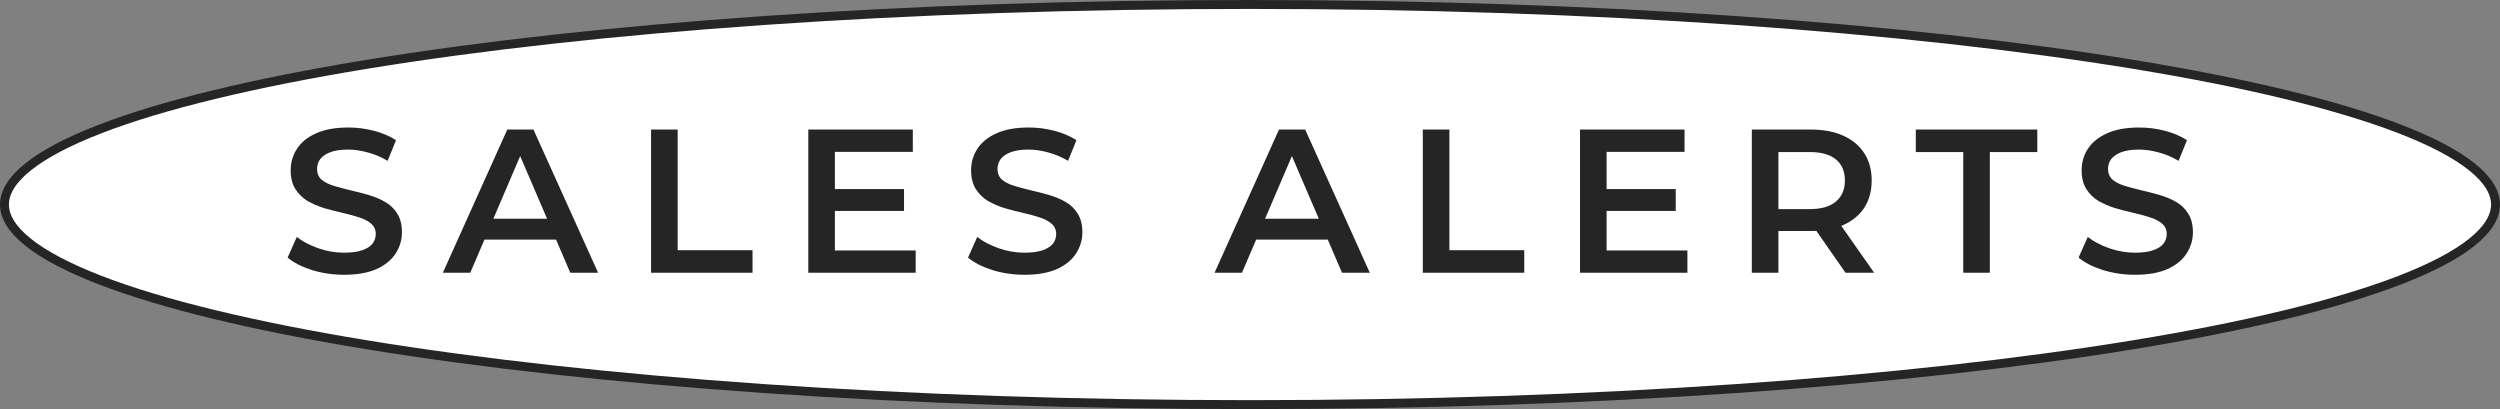 <svg width="220" height="36" viewBox="0 0 220 36" fill="none" xmlns="http://www.w3.org/2000/svg">
<rect x="0" y="0" width="220" height="36" fill="#808080" stroke="none"/>
<path d="M110 0.393C140.361 0.393 167.839 2.407 187.719 5.66C197.661 7.287 205.685 9.221 211.214 11.36C213.98 12.431 216.099 13.543 217.52 14.679C218.946 15.819 219.607 16.932 219.607 18C219.607 19.068 218.946 20.181 217.52 21.321C216.099 22.457 213.98 23.569 211.214 24.64C205.685 26.779 197.661 28.713 187.719 30.34C167.839 33.593 140.361 35.607 110 35.607C79.639 35.607 52.161 33.593 32.281 30.34C22.339 28.713 14.315 26.779 8.786 24.64C6.02 23.569 3.901 22.457 2.48 21.321C1.054 20.181 0.393 19.068 0.393 18C0.393 16.932 1.054 15.819 2.48 14.679C3.901 13.543 6.02 12.431 8.786 11.36C14.315 9.221 22.339 7.287 32.281 5.66C52.161 2.407 79.639 0.393 110 0.393Z" fill="white" stroke="#252525" stroke-width="0.786"/>
<path d="M30.278 24.18C29.294 24.18 28.352 24.042 27.452 23.766C26.552 23.478 25.838 23.112 25.31 22.668L26.12 20.85C26.624 21.246 27.248 21.576 27.992 21.84C28.736 22.104 29.498 22.236 30.278 22.236C30.938 22.236 31.472 22.164 31.88 22.02C32.288 21.876 32.588 21.684 32.78 21.444C32.972 21.192 33.068 20.91 33.068 20.598C33.068 20.214 32.93 19.908 32.654 19.68C32.378 19.44 32.018 19.254 31.574 19.122C31.142 18.978 30.656 18.846 30.116 18.726C29.588 18.606 29.054 18.468 28.514 18.312C27.986 18.144 27.5 17.934 27.056 17.682C26.624 17.418 26.27 17.07 25.994 16.638C25.718 16.206 25.58 15.654 25.58 14.982C25.58 14.298 25.76 13.674 26.12 13.11C26.492 12.534 27.05 12.078 27.794 11.742C28.55 11.394 29.504 11.22 30.656 11.22C31.412 11.22 32.162 11.316 32.906 11.508C33.65 11.7 34.298 11.976 34.85 12.336L34.112 14.154C33.548 13.818 32.966 13.572 32.366 13.416C31.766 13.248 31.19 13.164 30.638 13.164C29.99 13.164 29.462 13.242 29.054 13.398C28.658 13.554 28.364 13.758 28.172 14.01C27.992 14.262 27.902 14.55 27.902 14.874C27.902 15.258 28.034 15.57 28.298 15.81C28.574 16.038 28.928 16.218 29.36 16.35C29.804 16.482 30.296 16.614 30.836 16.746C31.376 16.866 31.91 17.004 32.438 17.16C32.978 17.316 33.464 17.52 33.896 17.772C34.34 18.024 34.694 18.366 34.958 18.798C35.234 19.23 35.372 19.776 35.372 20.436C35.372 21.108 35.186 21.732 34.814 22.308C34.454 22.872 33.896 23.328 33.14 23.676C32.384 24.012 31.43 24.18 30.278 24.18ZM38.971 24L44.641 11.4H46.944L52.633 24H50.184L45.306 12.642H46.242L41.383 24H38.971ZM41.581 21.084L42.211 19.248H49.014L49.645 21.084H41.581ZM57.295 24V11.4H59.635V22.02H66.223V24H57.295ZM73.29 16.638H79.554V18.564H73.29V16.638ZM73.47 22.038H80.58V24H71.13V11.4H80.328V13.362H73.47V22.038ZM90.155 24.18C89.171 24.18 88.229 24.042 87.329 23.766C86.429 23.478 85.715 23.112 85.187 22.668L85.997 20.85C86.501 21.246 87.125 21.576 87.869 21.84C88.613 22.104 89.375 22.236 90.155 22.236C90.815 22.236 91.349 22.164 91.757 22.02C92.165 21.876 92.465 21.684 92.657 21.444C92.849 21.192 92.945 20.91 92.945 20.598C92.945 20.214 92.807 19.908 92.531 19.68C92.255 19.44 91.895 19.254 91.451 19.122C91.019 18.978 90.533 18.846 89.993 18.726C89.465 18.606 88.931 18.468 88.391 18.312C87.863 18.144 87.377 17.934 86.933 17.682C86.501 17.418 86.147 17.07 85.871 16.638C85.595 16.206 85.457 15.654 85.457 14.982C85.457 14.298 85.637 13.674 85.997 13.11C86.369 12.534 86.927 12.078 87.671 11.742C88.427 11.394 89.381 11.22 90.533 11.22C91.289 11.22 92.039 11.316 92.783 11.508C93.527 11.7 94.175 11.976 94.727 12.336L93.989 14.154C93.425 13.818 92.843 13.572 92.243 13.416C91.643 13.248 91.067 13.164 90.515 13.164C89.867 13.164 89.339 13.242 88.931 13.398C88.535 13.554 88.241 13.758 88.049 14.01C87.869 14.262 87.779 14.55 87.779 14.874C87.779 15.258 87.911 15.57 88.175 15.81C88.451 16.038 88.805 16.218 89.237 16.35C89.681 16.482 90.173 16.614 90.713 16.746C91.253 16.866 91.787 17.004 92.315 17.16C92.855 17.316 93.341 17.52 93.773 17.772C94.217 18.024 94.571 18.366 94.835 18.798C95.111 19.23 95.249 19.776 95.249 20.436C95.249 21.108 95.063 21.732 94.691 22.308C94.331 22.872 93.773 23.328 93.017 23.676C92.261 24.012 91.307 24.18 90.155 24.18ZM106.882 24L112.552 11.4H114.856L120.544 24H118.096L113.218 12.642H114.154L109.294 24H106.882ZM109.492 21.084L110.122 19.248H116.926L117.556 21.084H109.492ZM125.206 24V11.4H127.546V22.02H134.134V24H125.206ZM141.202 16.638H147.466V18.564H141.202V16.638ZM141.382 22.038H148.492V24H139.042V11.4H148.24V13.362H141.382V22.038ZM154.16 24V11.4H159.344C160.46 11.4 161.414 11.58 162.206 11.94C163.01 12.3 163.628 12.816 164.06 13.488C164.492 14.16 164.708 14.958 164.708 15.882C164.708 16.806 164.492 17.604 164.06 18.276C163.628 18.936 163.01 19.446 162.206 19.806C161.414 20.154 160.46 20.328 159.344 20.328H155.456L156.5 19.266V24H154.16ZM162.404 24L159.218 19.428H161.72L164.924 24H162.404ZM156.5 19.518L155.456 18.402H159.236C160.268 18.402 161.042 18.18 161.558 17.736C162.086 17.292 162.35 16.674 162.35 15.882C162.35 15.078 162.086 14.46 161.558 14.028C161.042 13.596 160.268 13.38 159.236 13.38H155.456L156.5 12.228V19.518ZM172.766 24V13.38H168.59V11.4H179.282V13.38H175.106V24H172.766ZM187.882 24.18C186.898 24.18 185.956 24.042 185.056 23.766C184.156 23.478 183.442 23.112 182.914 22.668L183.724 20.85C184.228 21.246 184.852 21.576 185.596 21.84C186.34 22.104 187.102 22.236 187.882 22.236C188.542 22.236 189.076 22.164 189.484 22.02C189.892 21.876 190.192 21.684 190.384 21.444C190.576 21.192 190.672 20.91 190.672 20.598C190.672 20.214 190.534 19.908 190.258 19.68C189.982 19.44 189.622 19.254 189.178 19.122C188.746 18.978 188.26 18.846 187.72 18.726C187.192 18.606 186.658 18.468 186.118 18.312C185.59 18.144 185.104 17.934 184.66 17.682C184.228 17.418 183.874 17.07 183.598 16.638C183.322 16.206 183.184 15.654 183.184 14.982C183.184 14.298 183.364 13.674 183.724 13.11C184.096 12.534 184.654 12.078 185.398 11.742C186.154 11.394 187.108 11.22 188.26 11.22C189.016 11.22 189.766 11.316 190.51 11.508C191.254 11.7 191.902 11.976 192.454 12.336L191.716 14.154C191.152 13.818 190.57 13.572 189.97 13.416C189.37 13.248 188.794 13.164 188.242 13.164C187.594 13.164 187.066 13.242 186.658 13.398C186.262 13.554 185.968 13.758 185.776 14.01C185.596 14.262 185.506 14.55 185.506 14.874C185.506 15.258 185.638 15.57 185.902 15.81C186.178 16.038 186.532 16.218 186.964 16.35C187.408 16.482 187.9 16.614 188.44 16.746C188.98 16.866 189.514 17.004 190.042 17.16C190.582 17.316 191.068 17.52 191.5 17.772C191.944 18.024 192.298 18.366 192.562 18.798C192.838 19.23 192.976 19.776 192.976 20.436C192.976 21.108 192.79 21.732 192.418 22.308C192.058 22.872 191.5 23.328 190.744 23.676C189.988 24.012 189.034 24.18 187.882 24.18Z" fill="#252525"/>
</svg>
